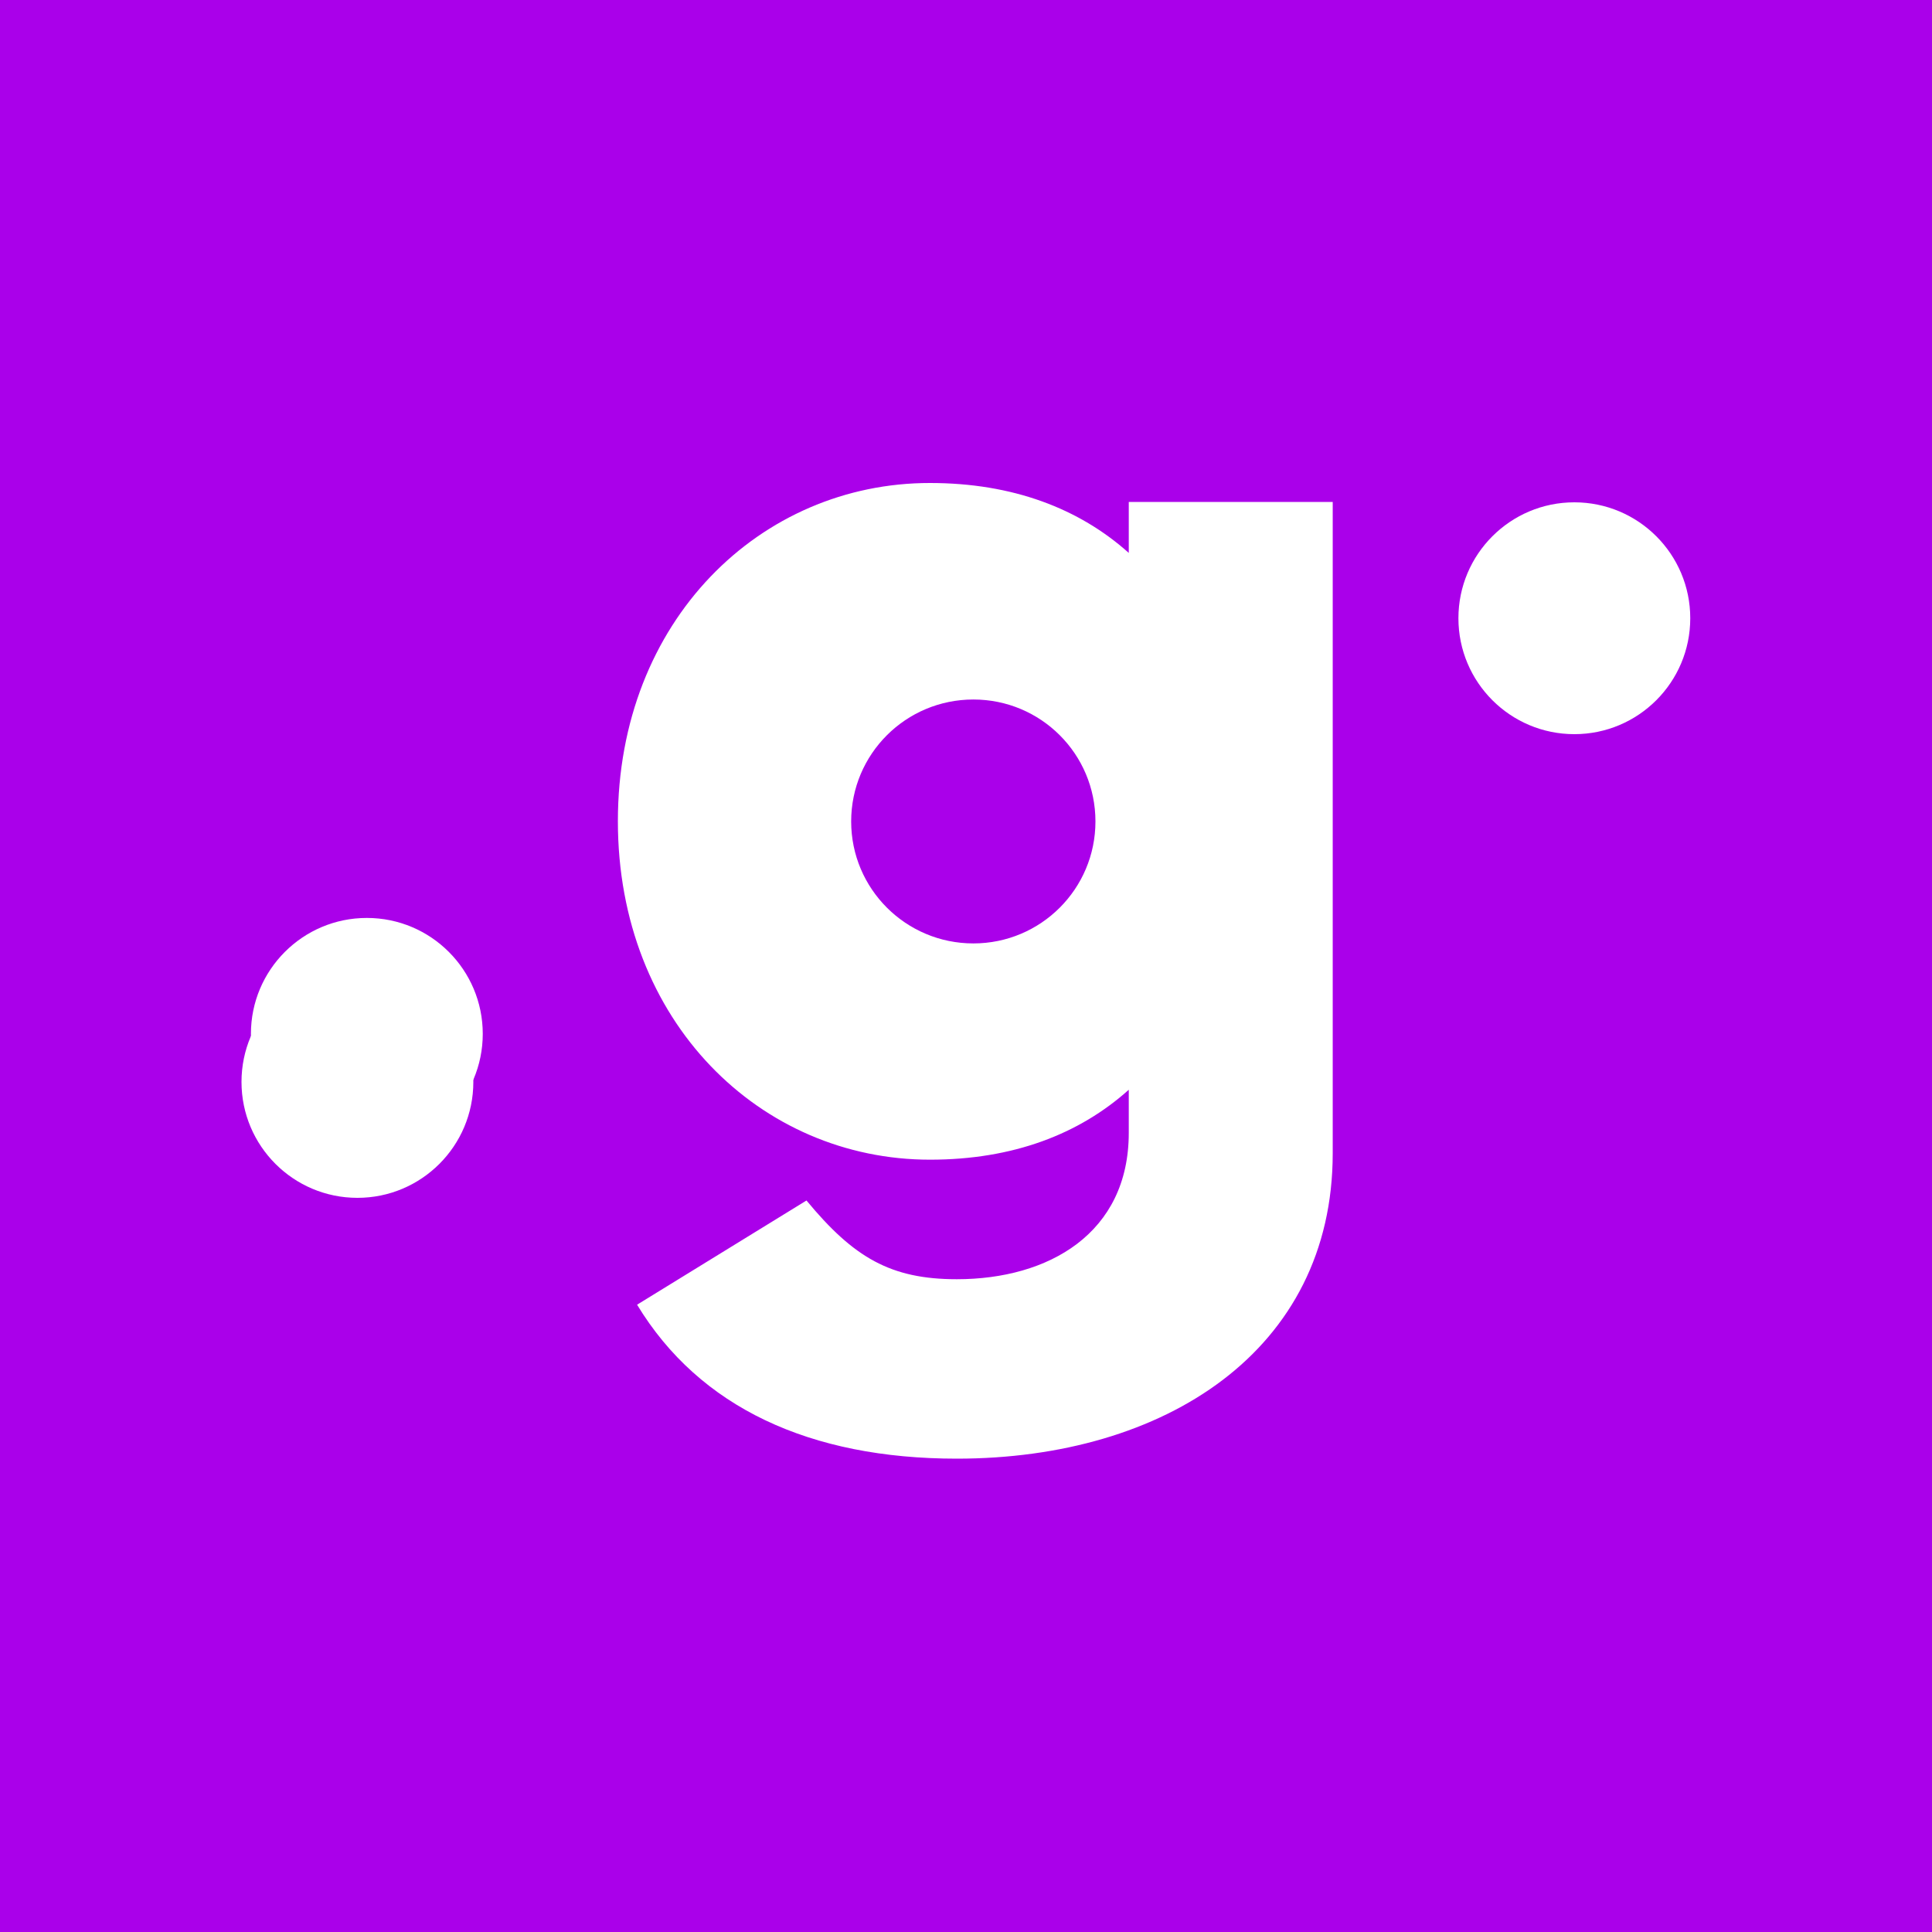<svg width="16" height="16" viewBox="0 0 16 16" fill="none" xmlns="http://www.w3.org/2000/svg">
<path d="M0 0H16V16H0V0Z" fill="#AA00EA"/>
<path d="M9.348 4.579C8.937 4.211 8.387 4 7.702 4C6.3 3.999 5.117 5.137 5.117 6.801C5.117 8.465 6.3 9.604 7.702 9.604C8.389 9.604 8.937 9.393 9.348 9.025V9.382C9.348 10.214 8.684 10.594 7.924 10.594C7.376 10.594 7.07 10.415 6.679 9.942L5.276 10.805C5.793 11.658 6.71 12.08 7.924 12.08C9.645 12.08 11.037 11.185 11.037 9.551V4.157H9.348V4.579ZM8.061 7.813C7.502 7.813 7.049 7.361 7.049 6.803C7.049 6.244 7.502 5.793 8.061 5.793C8.62 5.793 9.072 6.244 9.072 6.803C9.072 7.361 8.62 7.813 8.061 7.813Z" fill="white"/>
<circle cx="13.038" cy="5.12" r="0.96" fill="white"/>
<circle cx="3.038" cy="8.562" r="0.96" fill="white"/>
<circle cx="2.96" cy="8.96" r="0.96" fill="white"/>
</svg>
